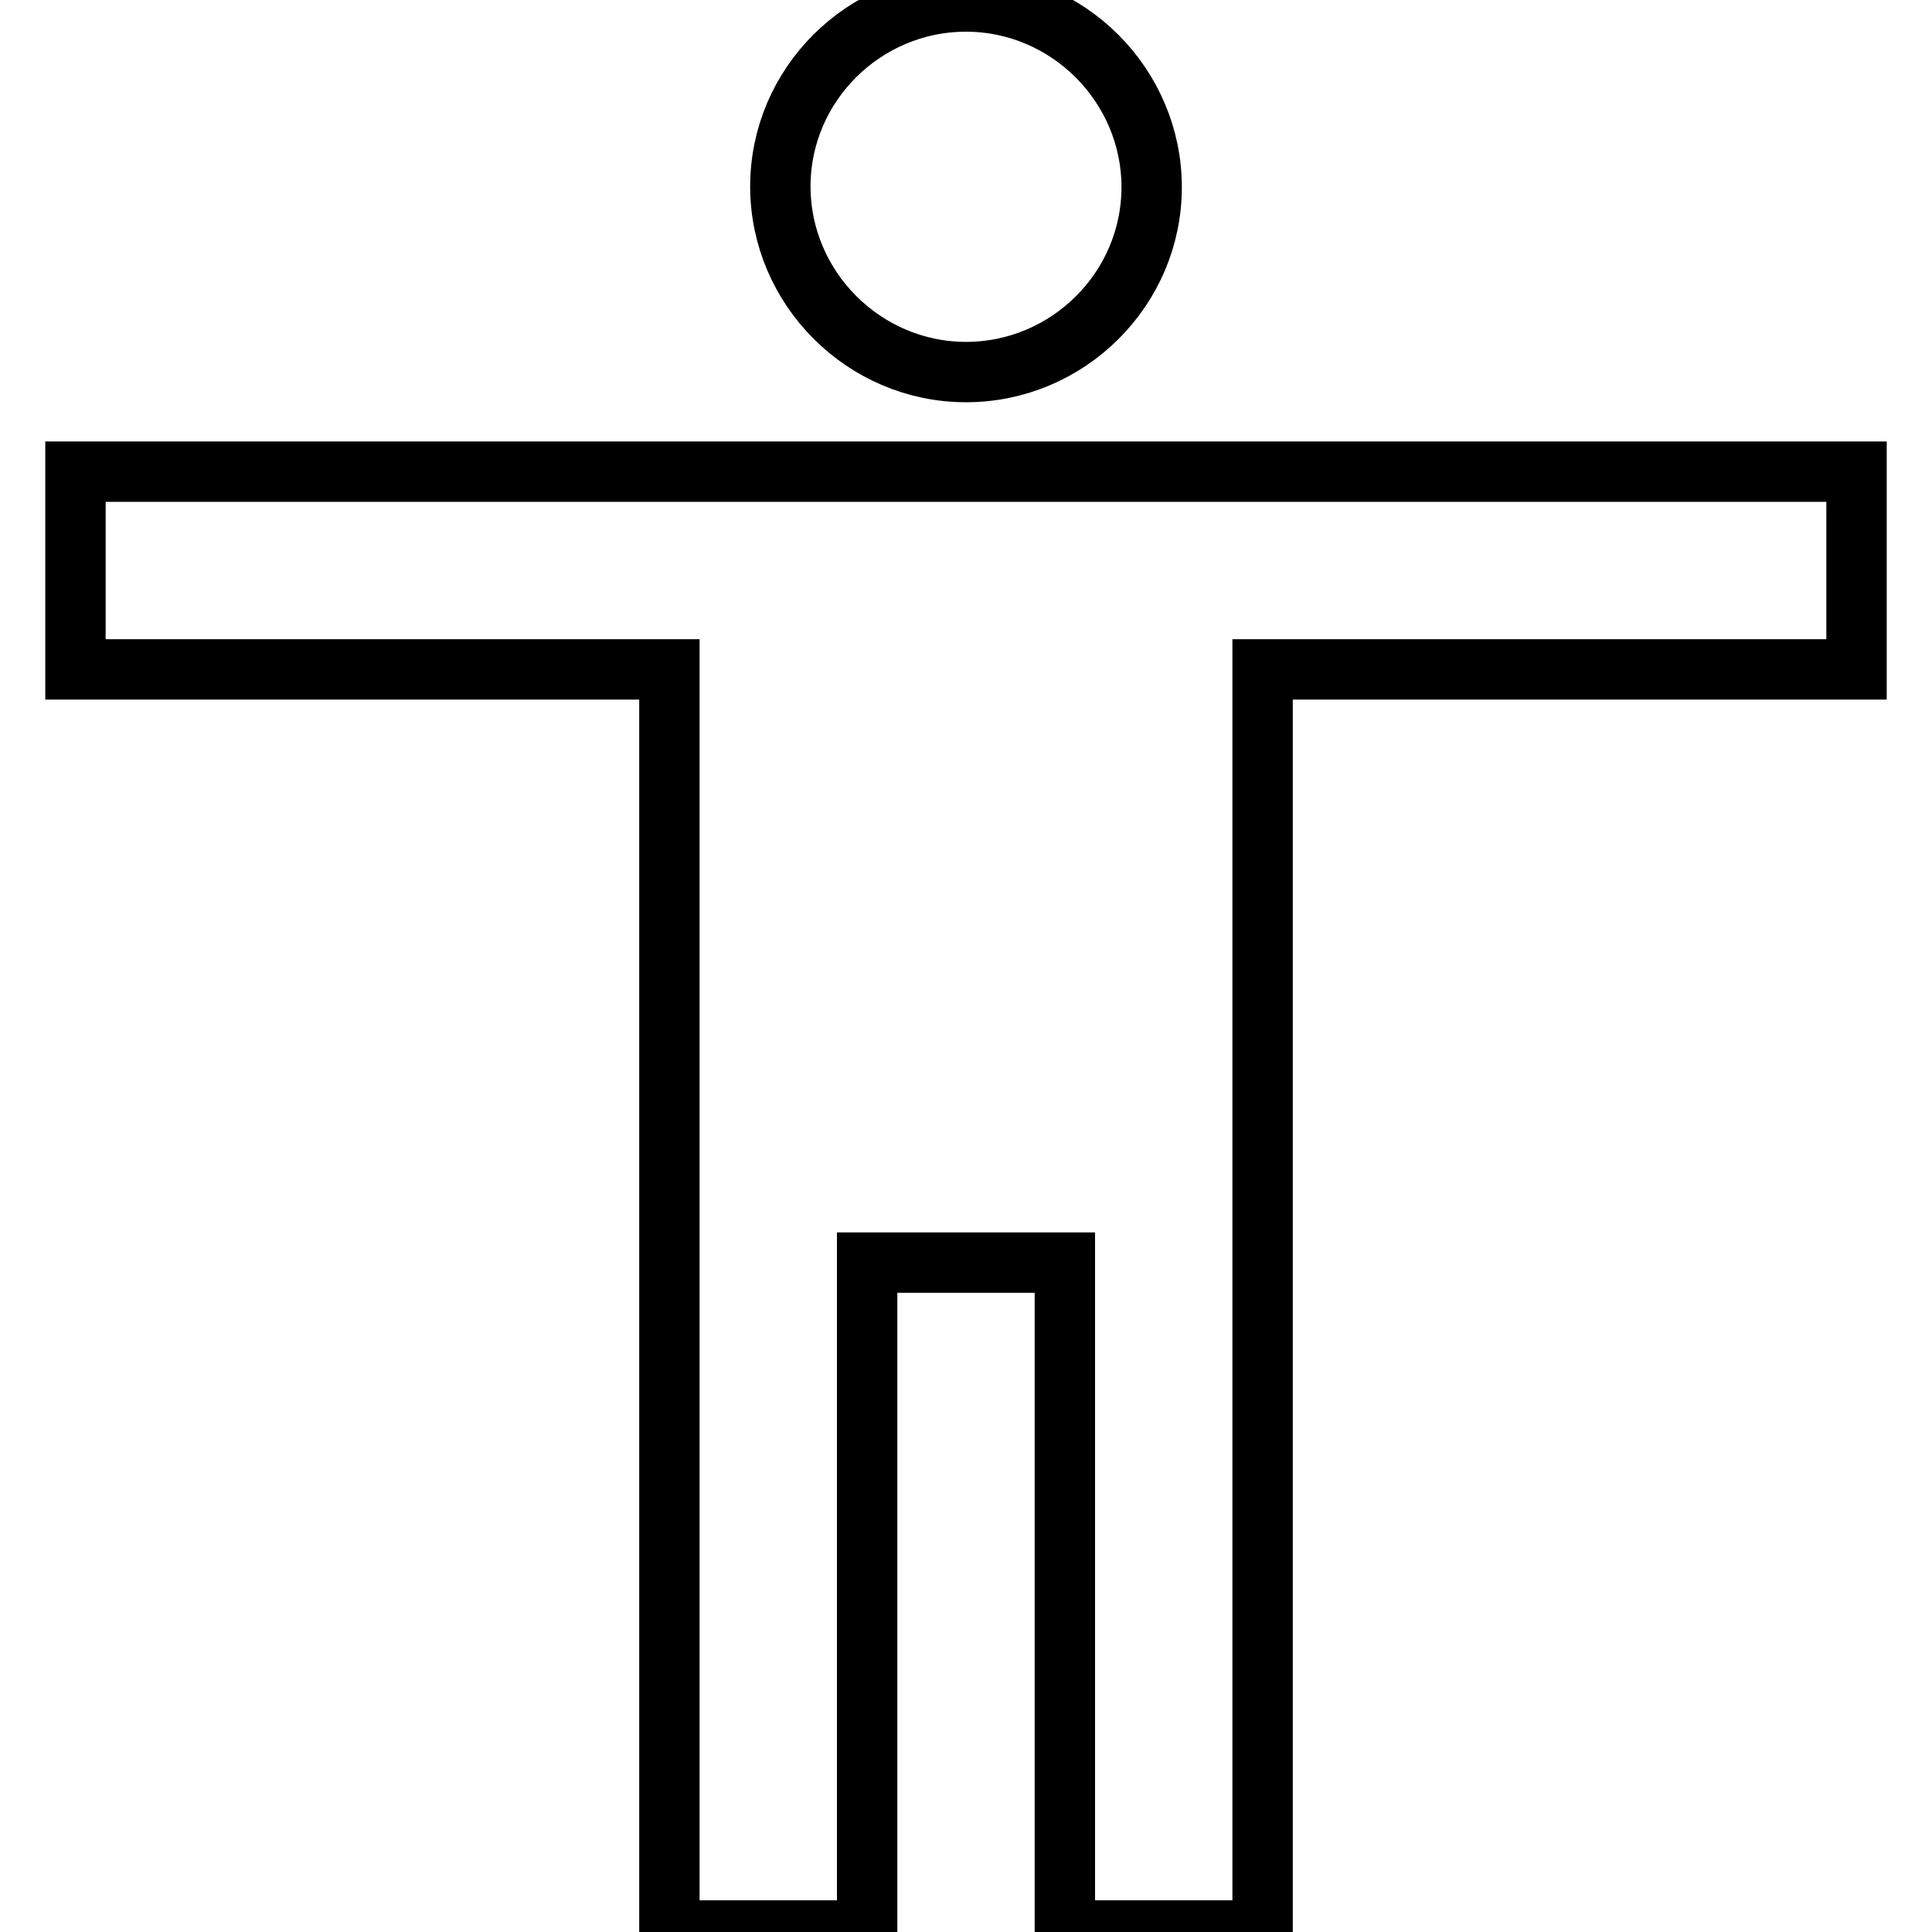 <?xml version="1.0" encoding="utf-8"?>
<!-- Svg Vector Icons : http://www.onlinewebfonts.com/icon -->
<!DOCTYPE svg PUBLIC "-//W3C//DTD SVG 1.1//EN" "http://www.w3.org/Graphics/SVG/1.1/DTD/svg11.dtd">
<svg version="1.1" xmlns="http://www.w3.org/2000/svg" xmlns:xlink="http://www.w3.org/1999/xlink" x="0px" y="0px" viewBox="0 0 256 256" enable-background="new 0 0 256 256" xml:space="preserve">
<g> <path stroke-width="8" fill-opacity="0" stroke="#000000"  d="M128,0.2c13.5,0,24.6,11.1,24.6,24.6S141.5,49.3,128,49.3c-13.5,0-24.6-11.1-24.6-24.6S114.5,0.2,128,0.2z  M246,88.7h-78.7v167.1h-26.2v-88.5h-26.2v88.5H88.7V88.7H10V62.5h236V88.7z"/></g>
</svg>